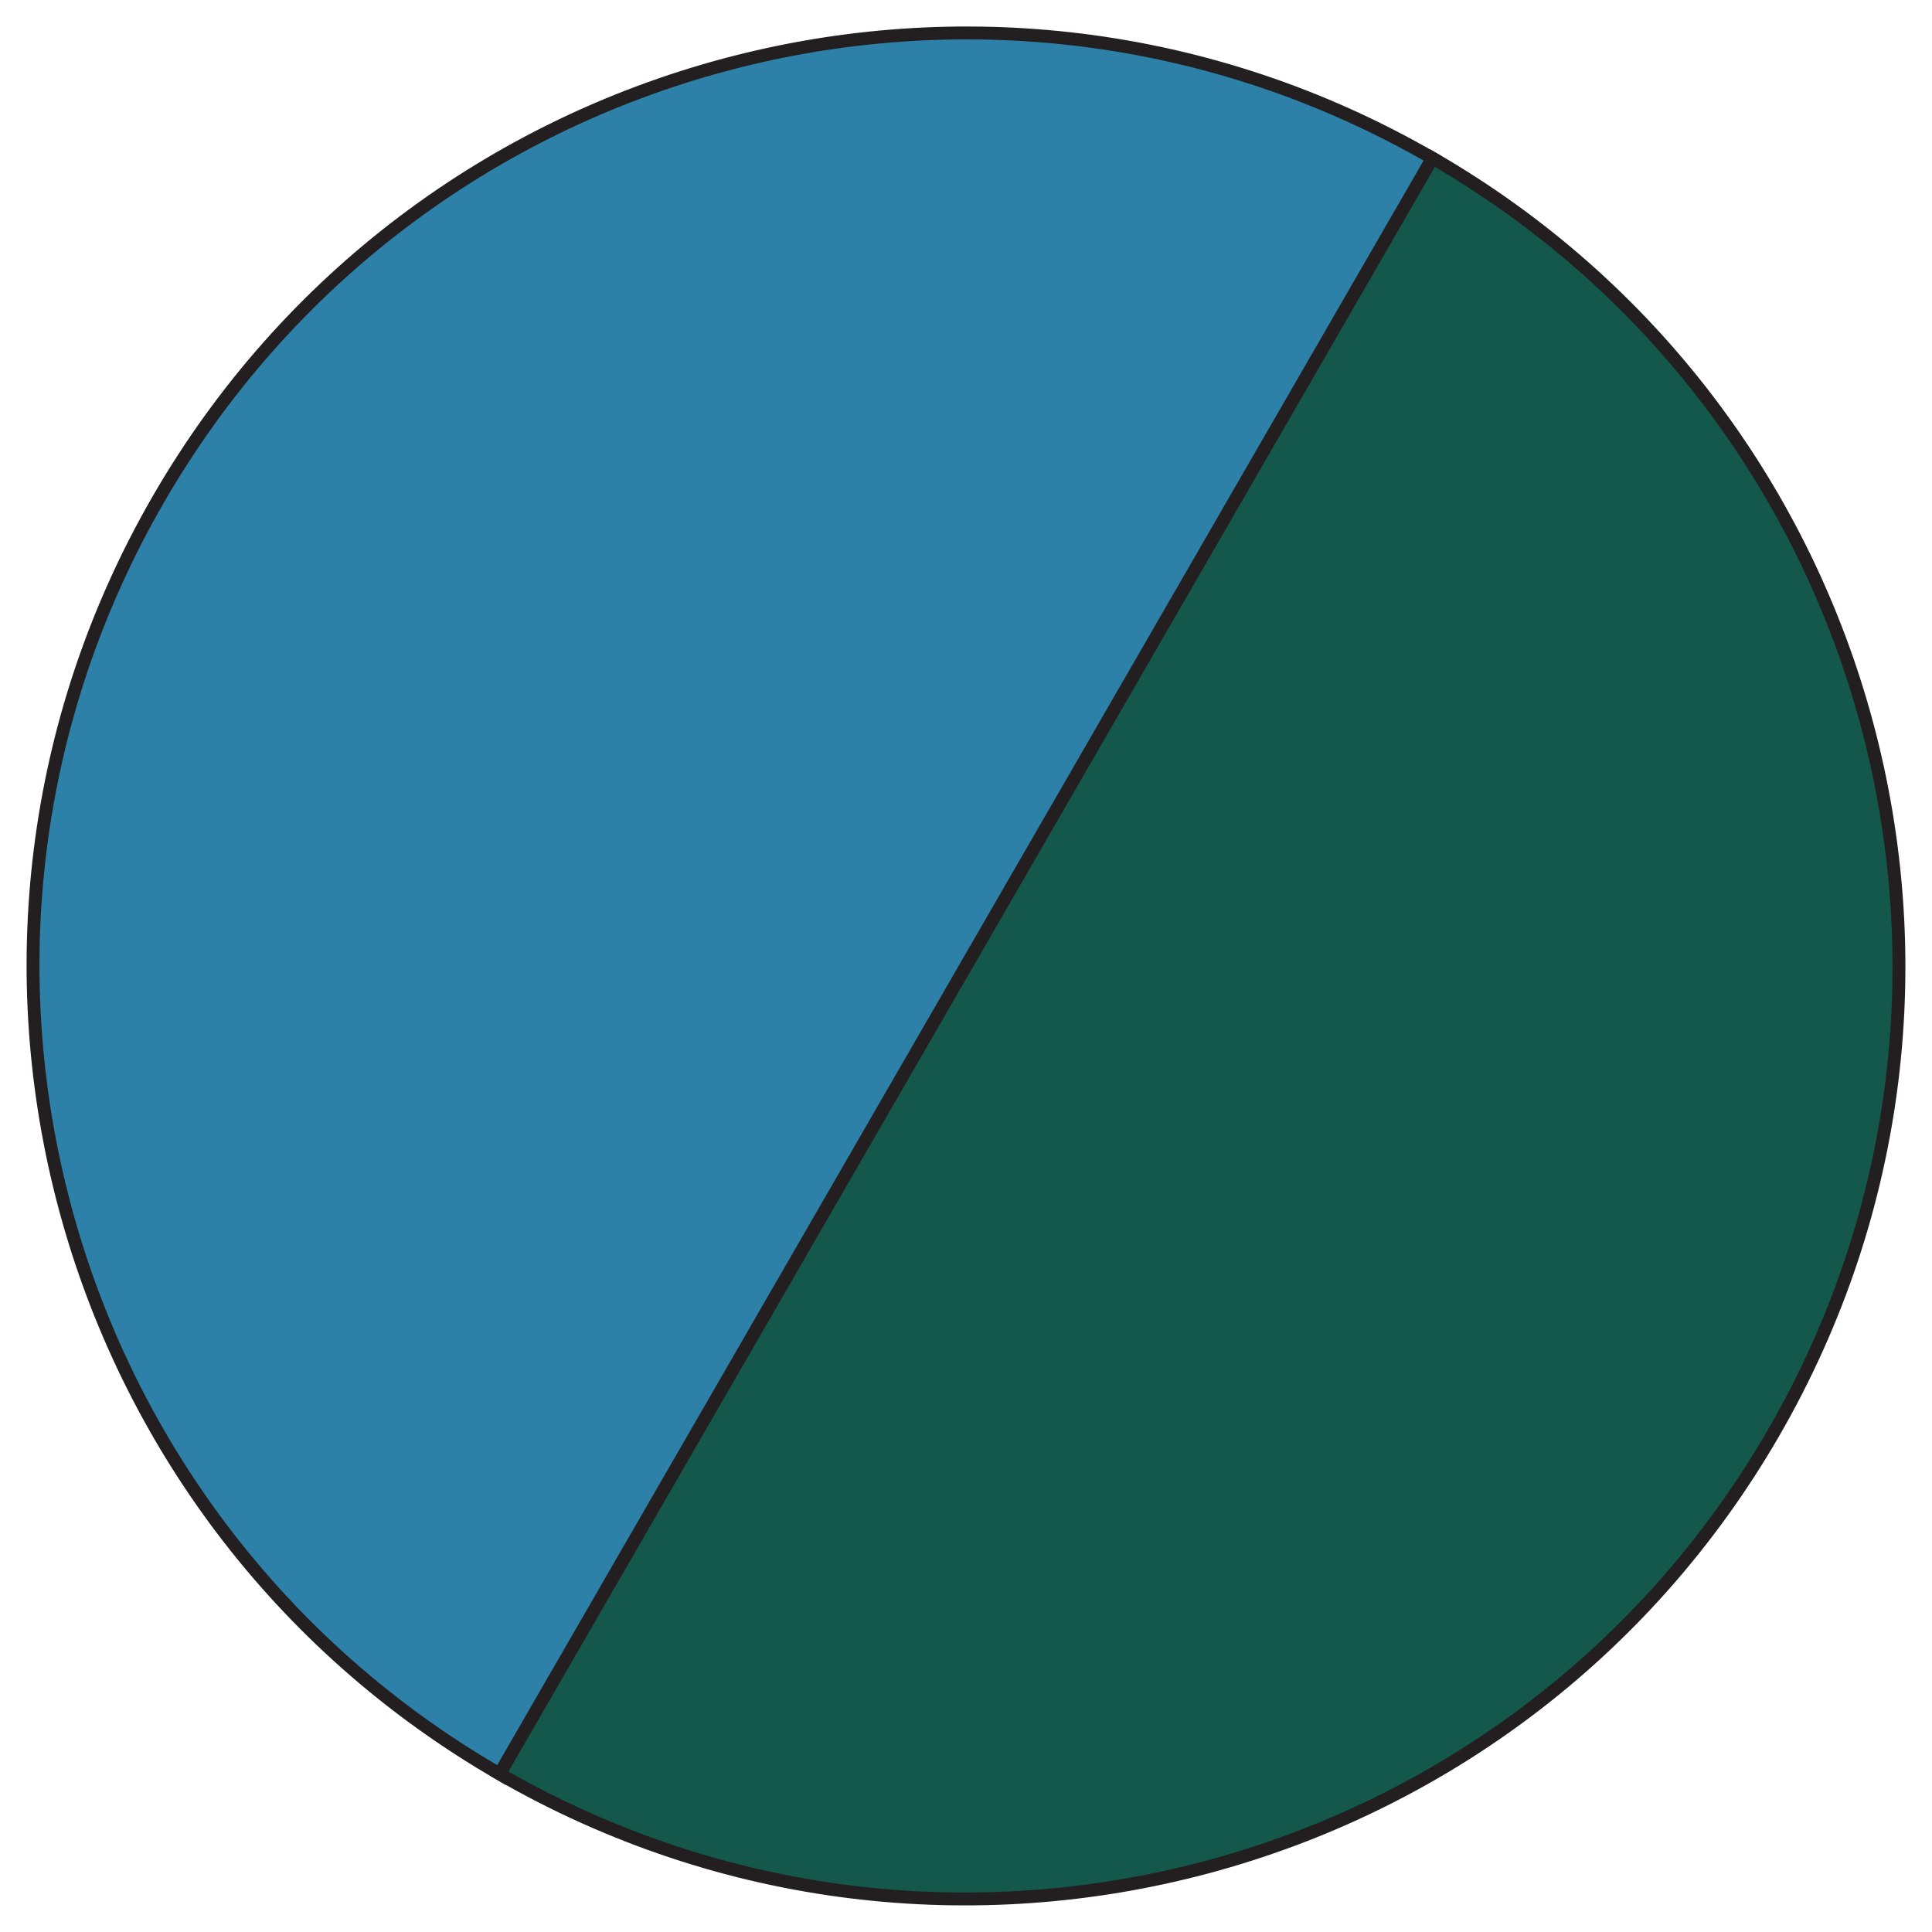 <?xml version="1.0" encoding="UTF-8"?> <svg xmlns="http://www.w3.org/2000/svg" id="Layer_1" viewBox="0 0 150 150"><defs><style>.cls-1{fill:#2d80a8;}.cls-1,.cls-2{stroke:#231f20;stroke-miterlimit:10;}.cls-2{fill:#14574b;}</style></defs><path class="cls-2" d="m137.72,111.21c20-34.64,8.13-78.94-26.51-98.94l-72.43,125.45c34.64,20,78.94,8.13,98.94-26.51Z"></path><path class="cls-1" d="m38.79,137.72L111.21,12.28C76.57-7.73,32.28,4.14,12.28,38.79c-20,34.64-8.13,78.94,26.51,98.94Z"></path></svg> 